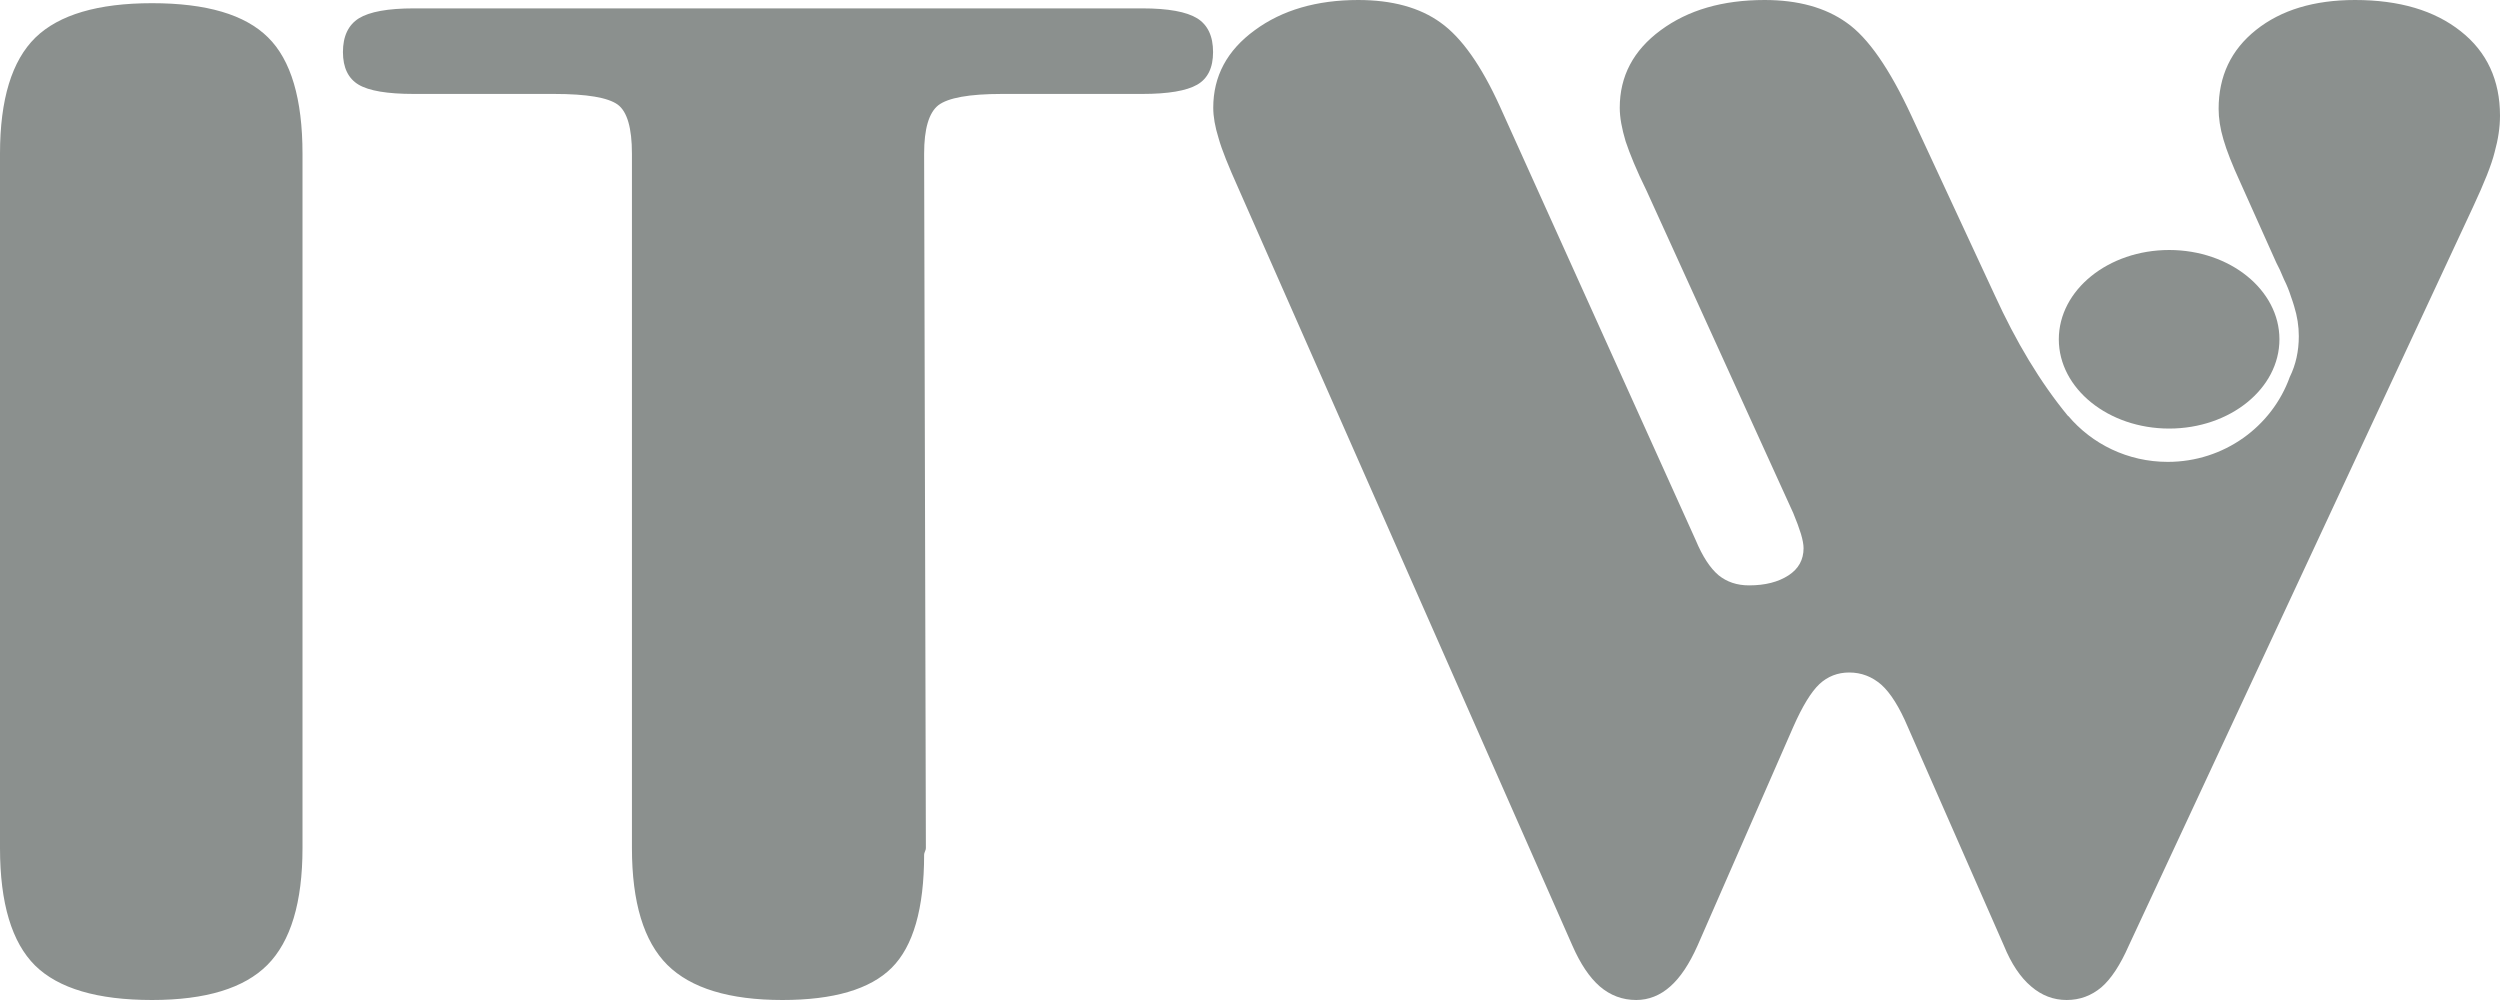 <svg width="40" height="16" viewBox="0 0 40 16" fill="none" xmlns="http://www.w3.org/2000/svg">
<path d="M10.111 2.46C10.111 2.047 10.035 1.786 9.884 1.674C9.728 1.561 9.393 1.503 8.864 1.503H6.621C6.196 1.503 5.903 1.453 5.738 1.355C5.573 1.257 5.487 1.083 5.487 0.833C5.487 0.58 5.573 0.399 5.742 0.293C5.913 0.188 6.205 0.134 6.621 0.134H18.276C18.692 0.134 18.984 0.188 19.155 0.293C19.325 0.399 19.409 0.58 19.409 0.833C19.409 1.083 19.325 1.257 19.155 1.355C18.984 1.453 18.692 1.503 18.276 1.503H16.033C15.504 1.503 15.169 1.565 15.013 1.684C14.862 1.804 14.786 2.061 14.786 2.46L14.814 13.569C14.814 13.583 14.81 13.602 14.8 13.623C14.791 13.645 14.786 13.659 14.786 13.674C14.786 14.539 14.611 15.142 14.267 15.485C13.922 15.829 13.336 16 12.519 16C11.669 16 11.055 15.812 10.678 15.439C10.3 15.062 10.111 14.438 10.111 13.569V2.46ZM0 13.569V2.46C0 1.59 0.189 0.971 0.567 0.601C0.944 0.235 1.568 0.051 2.432 0.051C3.301 0.051 3.919 0.232 4.288 0.598C4.656 0.96 4.84 1.583 4.84 2.46V13.569C4.84 14.438 4.652 15.062 4.278 15.439C3.906 15.812 3.292 16 2.432 16C1.558 16 0.935 15.815 0.562 15.449C0.189 15.079 0 14.453 0 13.569Z" fill="#8B908E"/>
<path d="M19.812 3.008C19.656 2.66 19.548 2.395 19.497 2.21C19.44 2.028 19.412 1.865 19.412 1.724C19.412 1.219 19.633 0.806 20.077 0.483C20.515 0.16 21.071 0 21.731 0C22.273 0 22.716 0.12 23.051 0.363C23.386 0.602 23.701 1.049 23.998 1.702L27.132 8.644C27.241 8.905 27.363 9.09 27.496 9.203C27.631 9.312 27.792 9.366 27.985 9.366C28.244 9.366 28.452 9.312 28.616 9.206C28.777 9.101 28.857 8.956 28.857 8.771C28.857 8.713 28.843 8.637 28.815 8.542C28.786 8.448 28.745 8.336 28.692 8.209L26.345 3.052C26.184 2.725 26.076 2.46 26.01 2.261C25.949 2.058 25.916 1.88 25.916 1.724C25.916 1.219 26.133 0.806 26.572 0.483C27.01 0.16 27.561 0 28.234 0C28.767 0 29.206 0.12 29.546 0.363C29.889 0.602 30.233 1.099 30.582 1.851L31.917 4.725C32.255 5.465 32.642 6.115 33.09 6.658L33.093 6.656C33.472 7.105 34.045 7.39 34.684 7.39C35.586 7.39 36.352 6.823 36.636 6.033C36.733 5.836 36.781 5.618 36.781 5.378C36.781 5.222 36.757 5.062 36.705 4.895C36.692 4.849 36.674 4.798 36.654 4.741C36.625 4.649 36.589 4.561 36.546 4.475L36.525 4.427C36.496 4.352 36.461 4.28 36.424 4.21L36.409 4.177L35.843 2.914C35.716 2.638 35.626 2.409 35.575 2.232C35.522 2.054 35.498 1.89 35.498 1.742C35.498 1.219 35.696 0.798 36.097 0.479C36.497 0.16 37.026 0 37.68 0C38.388 0 38.953 0.167 39.373 0.501C39.792 0.831 40 1.285 40 1.851C40 2.036 39.971 2.228 39.914 2.435C39.863 2.642 39.745 2.932 39.571 3.306L34.061 15.129C33.924 15.44 33.778 15.662 33.623 15.796C33.462 15.931 33.278 16 33.066 16C32.855 16 32.665 15.927 32.497 15.782C32.326 15.637 32.18 15.419 32.062 15.129L30.525 11.631C30.39 11.312 30.247 11.086 30.102 10.956C29.951 10.825 29.781 10.76 29.587 10.76C29.405 10.76 29.244 10.821 29.111 10.945C28.98 11.068 28.839 11.297 28.692 11.631L27.161 15.129C27.028 15.427 26.883 15.644 26.722 15.785C26.562 15.927 26.378 16 26.18 16C25.959 16 25.765 15.927 25.596 15.782C25.43 15.637 25.285 15.419 25.158 15.129L19.812 3.008Z" fill="#8B908E"/>
<path d="M34.707 4C35.681 4 36.471 4.64 36.471 5.429C36.471 6.217 35.681 6.857 34.707 6.857C33.733 6.857 32.941 6.217 32.941 5.429C32.941 4.64 33.733 4 34.707 4Z" fill="#8B908E"/>
</svg>
